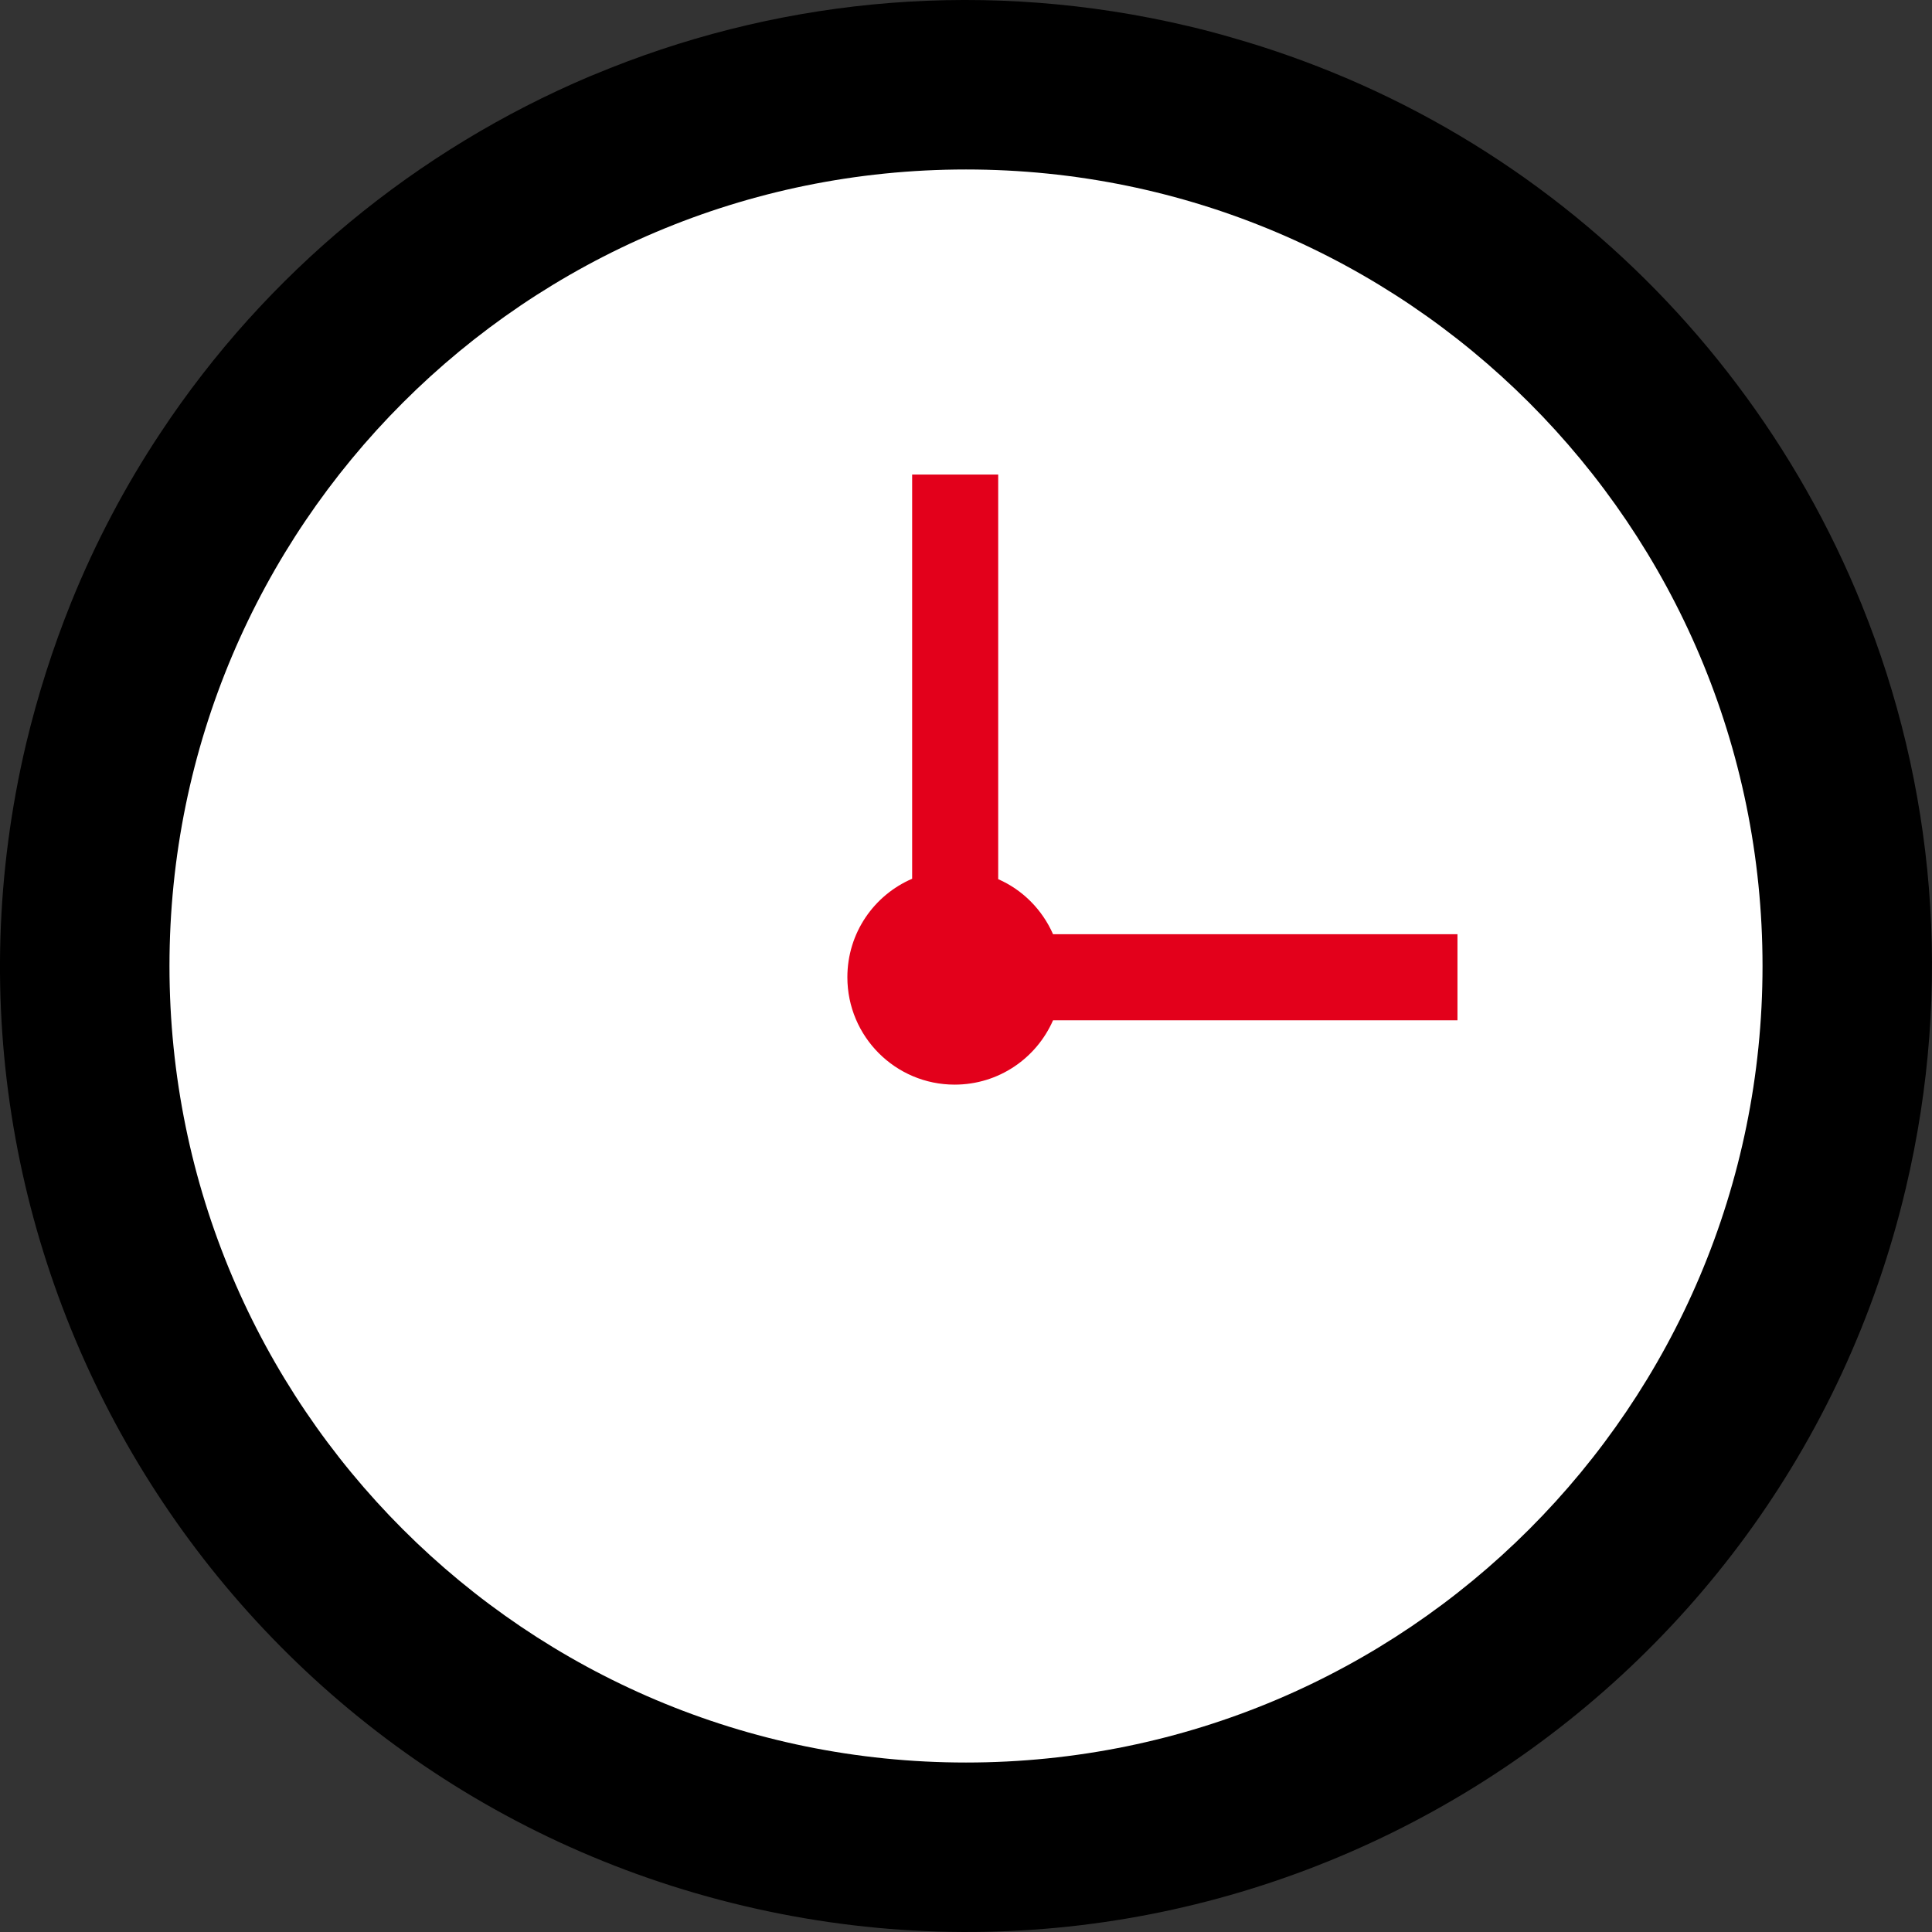 <svg width="57" height="57" viewBox="0 0 57 57" fill="none" xmlns="http://www.w3.org/2000/svg">
<rect x="0" y="0" width="57" height="57" fill="#333333" stroke="none"/>
<path d="M56.227 35.057C52.607 50.371 37.251 59.85 21.942 56.229C6.625 52.604 -2.85 37.252 0.771 21.939C1.115 20.501 1.559 19.117 2.094 17.786C2.813 16.004 3.704 14.322 4.74 12.762C7.856 8.051 12.295 4.415 17.404 2.251C17.602 2.17 17.805 2.086 18.008 2.006C23.25 -0.074 29.157 -0.625 35.06 0.771C35.496 0.874 35.936 0.989 36.364 1.115C37.519 1.444 38.632 1.842 39.71 2.3C44.378 4.289 48.309 7.447 51.238 11.332C52.748 13.332 53.991 15.523 54.931 17.851C57.065 23.128 57.638 29.093 56.227 35.057Z" fill="black"/>
<path d="M28.5 52C41.479 52 52 41.479 52 28.5C52 15.521 41.479 5 28.5 5C15.521 5 5 15.521 5 28.5C5 41.479 15.521 52 28.5 52Z" fill="white"/>
<path d="M43 27.562V30.102H31.068C30.579 31.219 29.466 32 28.165 32C26.418 32 25 30.582 25 28.832C25 27.527 25.785 26.41 26.911 25.926V14H29.45V25.938C30.173 26.254 30.751 26.84 31.068 27.562H43Z" fill="#E3001B"/>
</svg>
